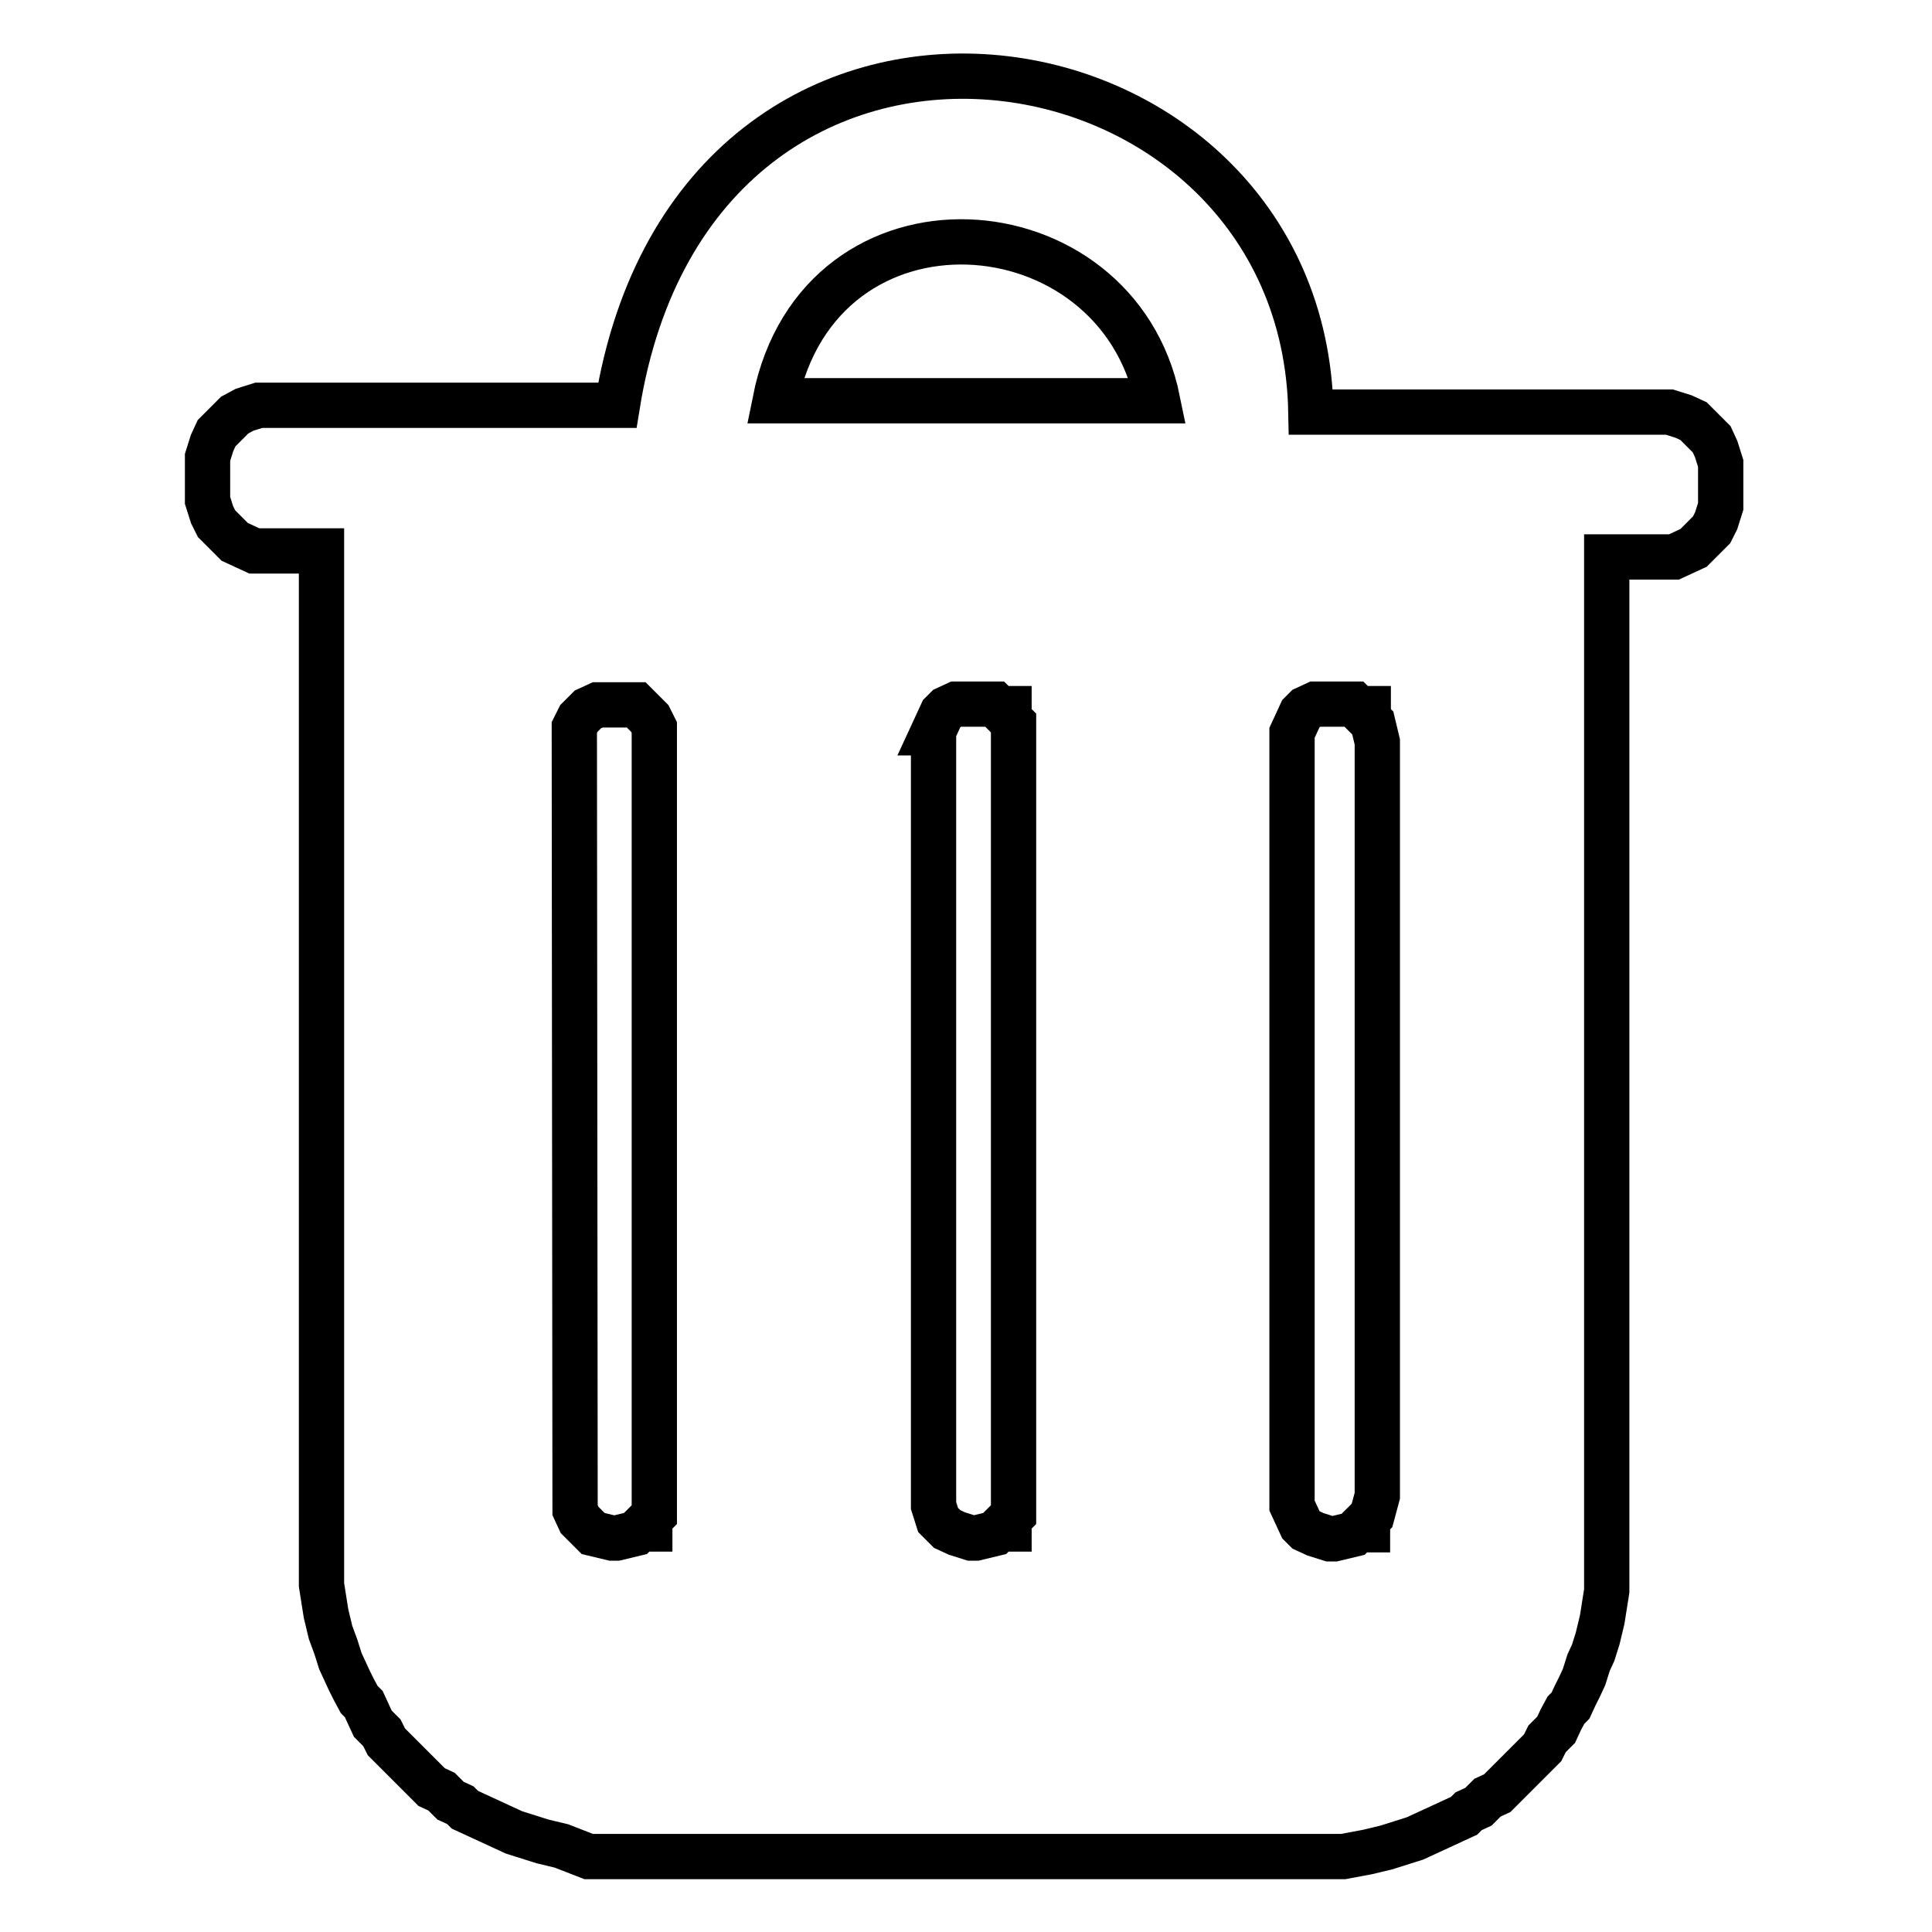 <?xml version="1.0" encoding="utf-8"?>
<!-- Svg Vector Icons : http://www.onlinewebfonts.com/icon -->
<!DOCTYPE svg PUBLIC "-//W3C//DTD SVG 1.1//EN" "http://www.w3.org/Graphics/SVG/1.1/DTD/svg11.dtd">
<svg version="1.1" xmlns="http://www.w3.org/2000/svg" xmlns:xlink="http://www.w3.org/1999/xlink" x="0px" y="0px" viewBox="0 0 256 256" enable-background="new 0 0 256 256" xml:space="preserve">
<g> <path stroke-width="6" fill-opacity="0" stroke="#000000"  d="M76.1,96.4l0.6-1.2l0.6-0.6l0.6-0.6l1.3-0.6h5.1l0.6,0.6l0.6,0.6l0.6,0.6l0.6,1.2v104.3l-0.6,0.6v1.3h-1.3 l-0.6,0.6l-2.5,0.6h-0.6l-2.5-0.6l-0.6-0.6l-0.6-0.6l-0.6-0.6l-0.6-1.3L76.1,96.4L76.1,96.4z M123.6,97.1l0.6-1.3l0.6-1.3l0.6-0.6 l1.3-0.6h5.1l0.6,0.6h1.3v1.3l0.6,0.6v104.9l-0.6,0.6v1.3h-1.3l-0.6,0.6l-2.5,0.6h-0.6l-1.9-0.6l-1.3-0.6l-0.6-0.6l-0.6-0.6 l-0.6-1.9V97.1L123.6,97.1z M181.8,200.8l-0.6,0.6v1.3h-1.3l-0.6,0.6l-2.5,0.6h-0.6l-1.9-0.6l-1.3-0.6l-0.6-0.6l-0.6-1.3l-0.6-1.3 V97.1l0.6-1.3l0.6-1.3l0.6-0.6l1.3-0.6h5.1l0.6,0.6h1.3v1.3l0.6,0.6l0.6,2.5v99.9L181.8,200.8L181.8,200.8z M102.7,53.1 c5.9-29.5,45.3-26.6,50.7,0H102.7L102.7,53.1z M81.8,53.7H34.3l-1.9,0.6L31.1,55l-0.6,0.6l-0.6,0.6l-0.6,0.6l-0.6,0.6l-0.6,1.3 l-0.6,1.9v5.7l0.6,1.9l0.6,1.2l0.6,0.6l0.6,0.6l0.6,0.6l0.6,0.6l1.3,0.6l1.3,0.6h8.9v137l0.6,3.8l0.6,2.5l0.7,1.9l0.6,1.9l0.6,1.3 l0.6,1.3l0.6,1.2l0.7,1.3l0.6,0.6l0.6,1.3l0.6,1.3l0.6,0.6l0.6,0.6l0.6,1.2l0.6,0.6l0.6,0.6l0.6,0.6l0.6,0.6l0.6,0.6l0.6,0.6 l0.6,0.6l0.6,0.6l0.6,0.6l0.6,0.6l1.3,0.6l0.6,0.6l0.6,0.6l1.3,0.6l0.6,0.6l1.3,0.6l1.3,0.6l1.3,0.6l1.3,0.6l1.3,0.6l1.9,0.6 l1.9,0.6l2.5,0.6L78,246h100l3.2-0.6l2.5-0.6l1.9-0.6l1.9-0.6l1.3-0.6l1.3-0.6l1.3-0.6l1.3-0.6l1.3-0.6l0.6-0.6l1.3-0.6l0.6-0.6 l0.6-0.6l1.3-0.6l0.6-0.6l0.6-0.6l0.6-0.6l0.6-0.6l0.6-0.6l0.6-0.6l0.6-0.6l0.6-0.6l0.6-0.6l0.6-0.6l0.6-1.2l0.6-0.6l0.6-0.6 l0.6-1.3l0.7-1.3l0.6-0.6l0.6-1.3l0.6-1.2l0.6-1.3l0.6-1.9l0.6-1.3l0.6-1.9l0.6-2.5l0.6-3.8l0-137h8.9l1.3-0.6l1.3-0.6l0.6-0.6 l0.6-0.6l0.6-0.6l0.6-0.6l0.6-1.2l0.6-1.9v-5.7l-0.6-1.9l-0.6-1.3l-0.6-0.6l-0.6-0.6l-0.6-0.6l-0.6-0.6l-1.3-0.6l-1.9-0.6h-47.5 C172.7,1.9,92.2-10.7,81.8,53.7z"/></g>
</svg>